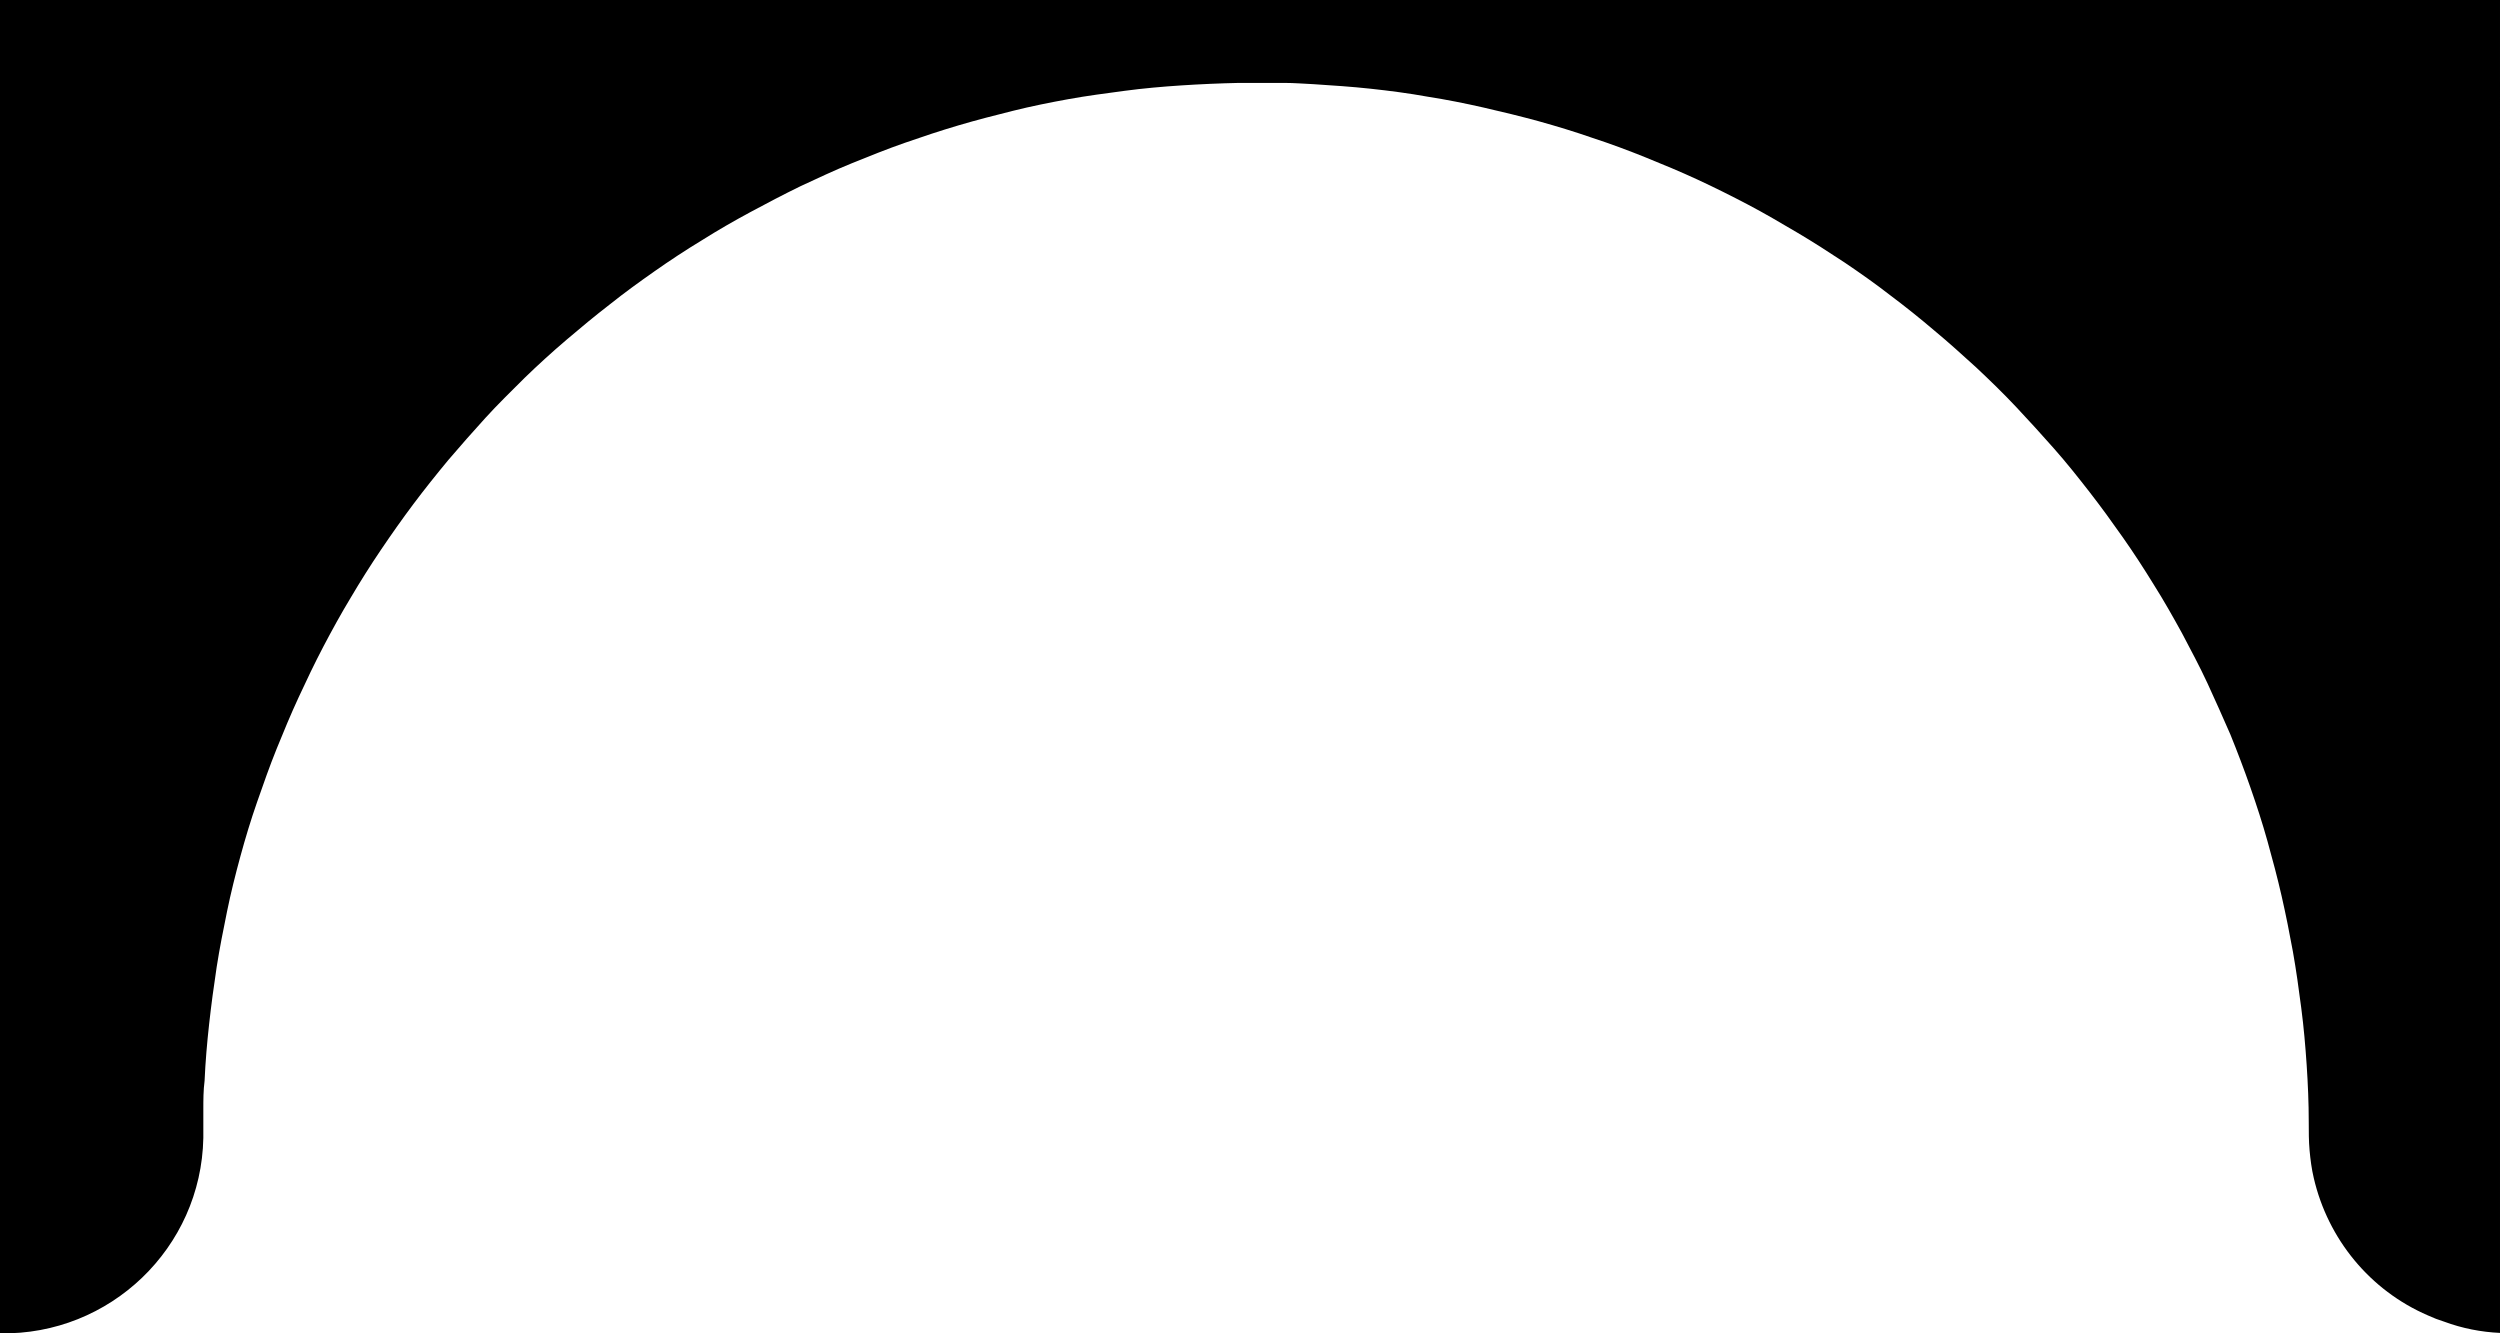 <svg xmlns="http://www.w3.org/2000/svg" width="60" height="32" viewBox="0 0 60 32" aria-hidden="true" focusable="false">
  <path d="M0,0v32c2.64.05,4.83-2.05,4.88-4.69v-.68c0-.23,0-.46.03-.69.02-.46.06-.92.11-1.37s.11-.9.18-1.36c.07-.45.16-.9.25-1.34s.2-.88.32-1.32.25-.87.4-1.3.3-.86.47-1.28.34-.83.53-1.24.38-.81.59-1.21.43-.8.66-1.18c.23-.39.47-.77.72-1.14.25-.37.51-.74.78-1.1s.55-.71.84-1.06c.29-.34.59-.68.89-1.01s.62-.64.94-.96c.32-.31.66-.62,1-.91.34-.29.69-.58,1.04-.85.35-.28.71-.54,1.08-.8s.75-.51,1.13-.74c.38-.24.78-.47,1.17-.68.39-.21.79-.42,1.2-.62.41-.19.81-.38,1.23-.55s.84-.34,1.27-.49.85-.29,1.29-.42c.44-.13.87-.24,1.31-.35s.89-.2,1.33-.28.9-.14,1.35-.2c.45-.06.9-.1,1.36-.13s.92-.05,1.38-.06h.41c.23,0,.46,0,.69,0,.23,0,.46.02.69.03.46.03.92.06,1.38.11s.92.11,1.36.19c.45.07.9.16,1.34.26s.89.21,1.33.33c.43.12.86.25,1.29.4.43.14.86.3,1.28.47s.83.34,1.24.53.81.39,1.21.6c.4.21.79.44,1.18.67s.76.47,1.14.72c.37.25.74.51,1.1.79.36.27.71.55,1.05.84.35.29.68.59,1.01.89.33.31.65.62.96.95s.61.66.91,1,.57.68.85,1.04.54.72.8,1.09.5.74.74,1.13c.24.38.46.77.68,1.17.21.4.42.79.61,1.2s.37.82.55,1.23c.17.42.33.84.48,1.27s.29.86.41,1.29.24.88.34,1.32.19.89.27,1.33c.08.45.14.89.2,1.35s.1.92.13,1.37.05.91.05,1.37c0,.23,0,.46.02.68s.05.45.1.66c.34,1.47,1.35,2.7,2.74,3.3.13.06.26.11.39.15.43.16.89.25,1.34.27V0H0Z" stroke-width="0"/>
</svg>
